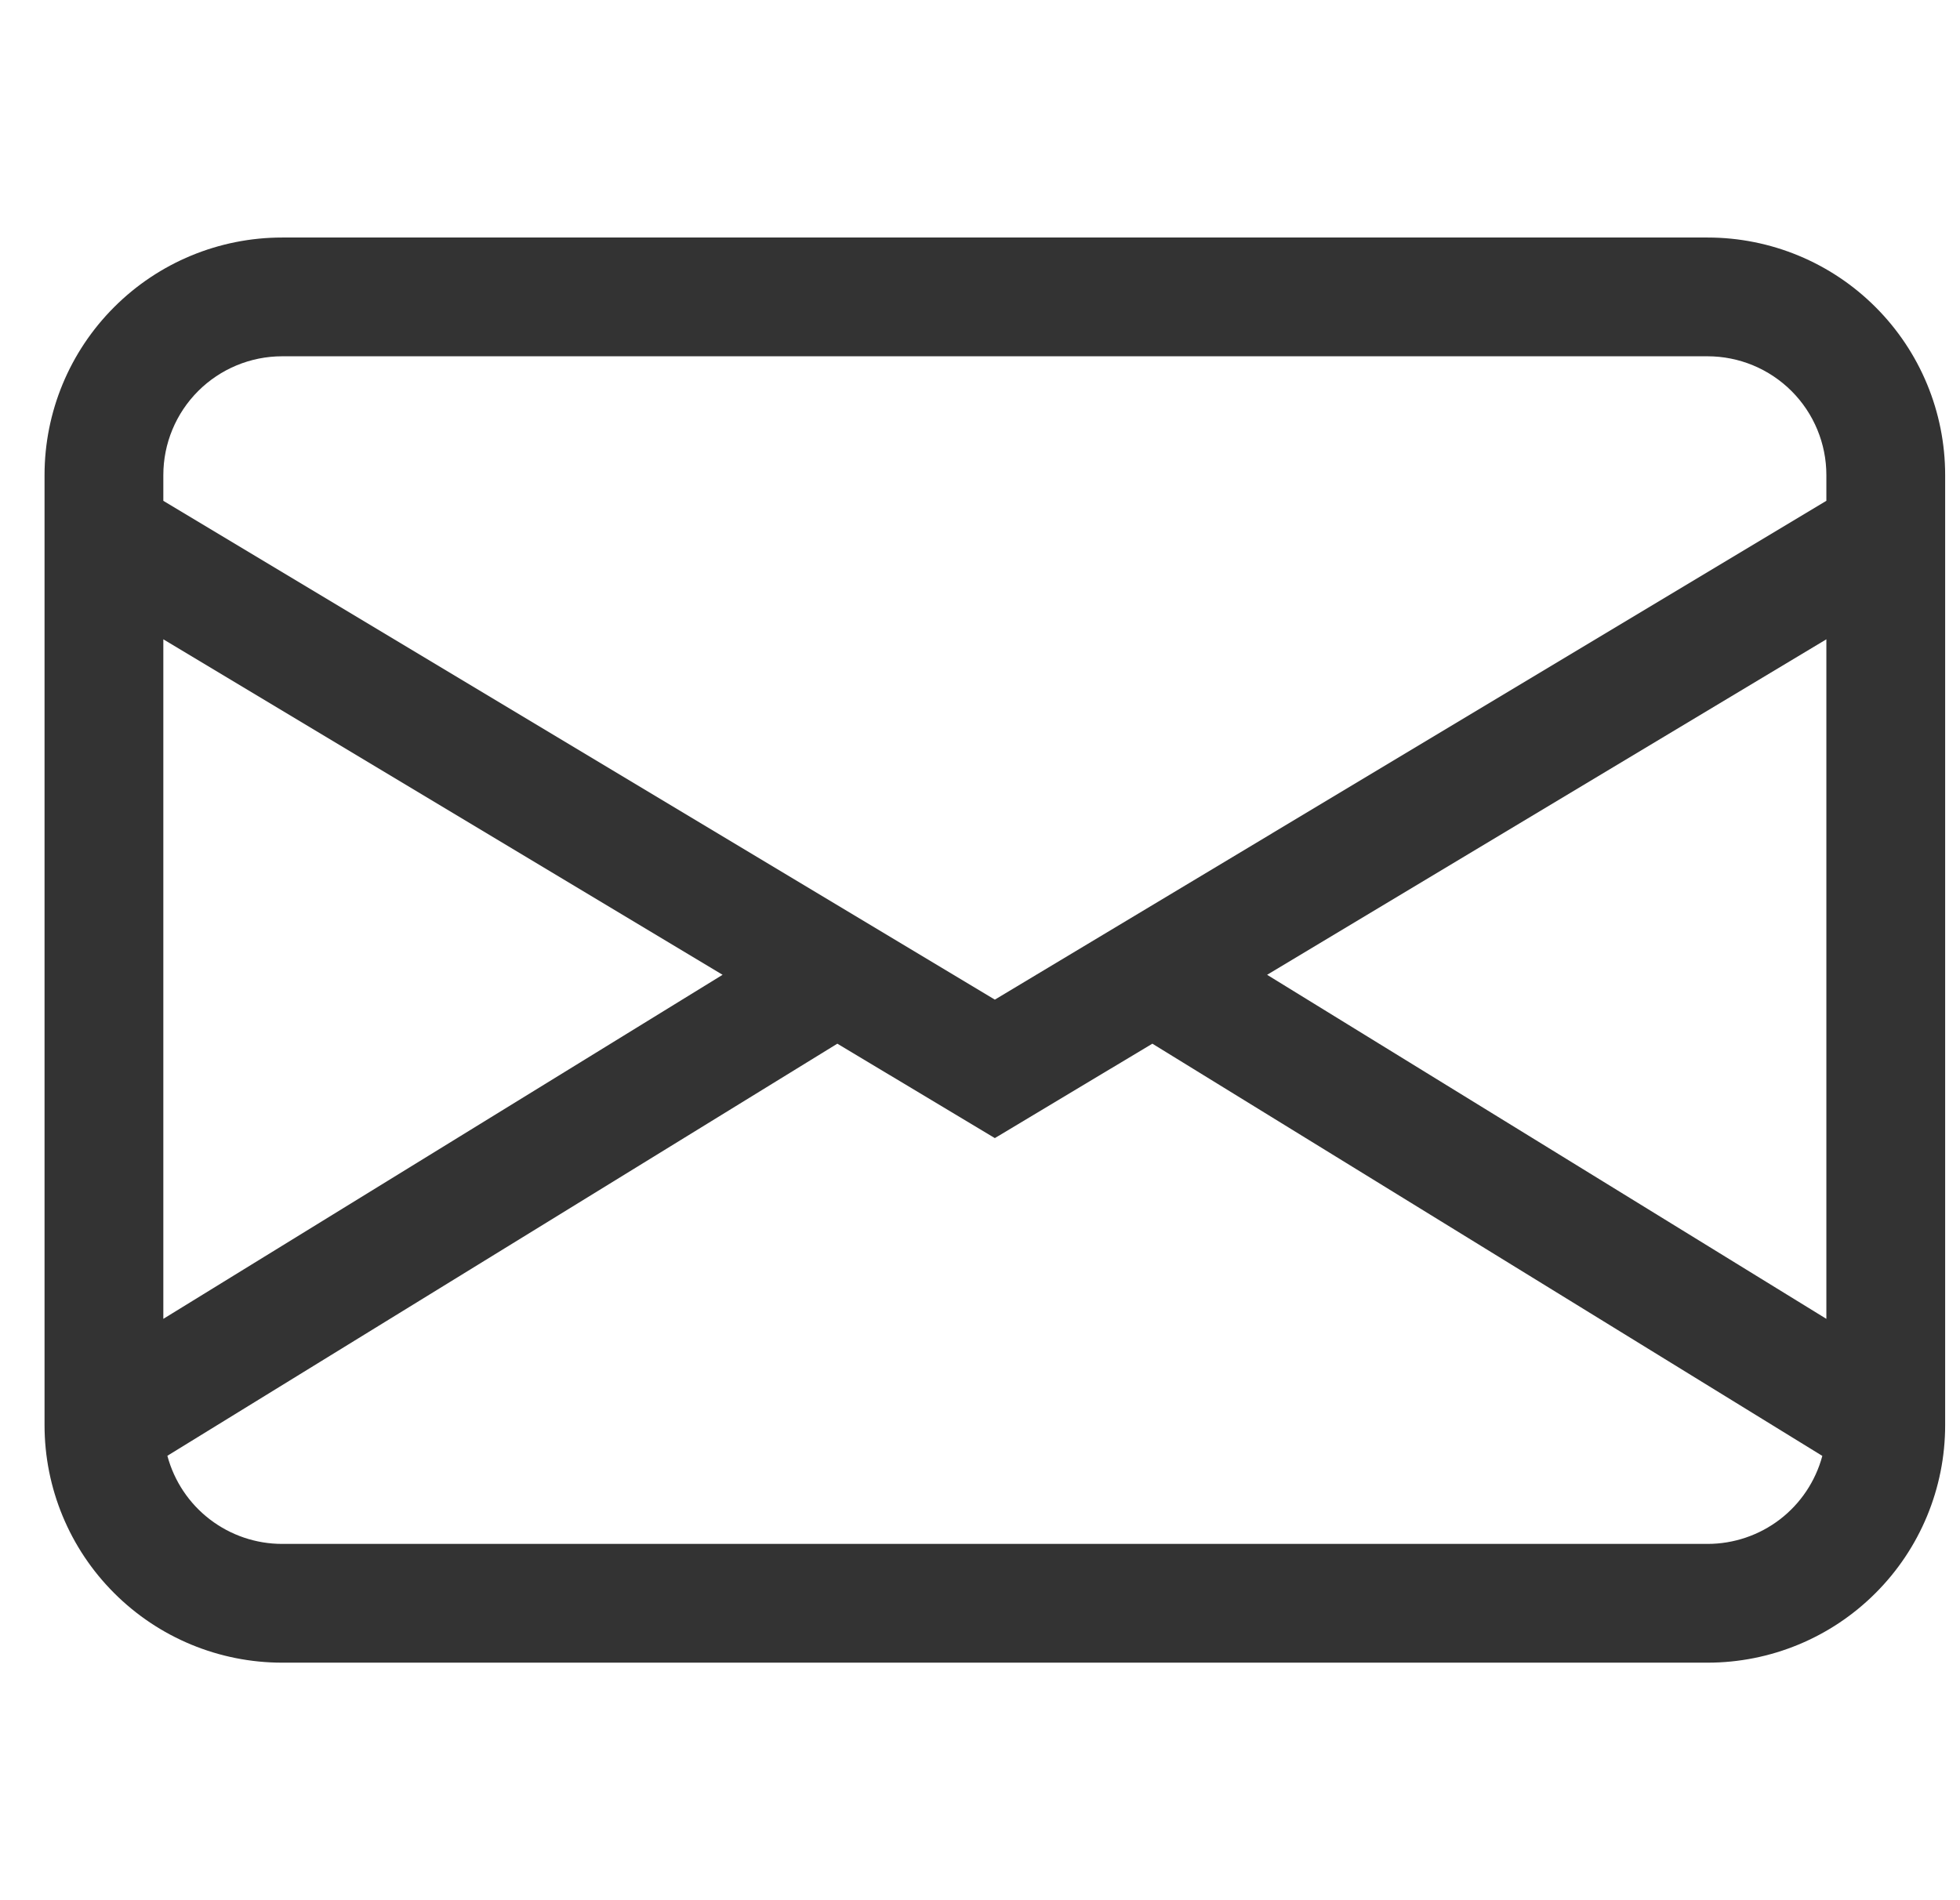 <?xml version="1.0" encoding="UTF-8"?><svg width="33" height="32" viewBox="0 0 33 32" fill="none" xmlns="http://www.w3.org/2000/svg">
<g id="Envelope" clip-path="url(#clip0_4053_358)">
<path id="Vector" d="M0.75 8C0.75 6.939 1.171 5.922 1.922 5.172C2.672 4.421 3.689 4 4.75 4H28.75C29.811 4 30.828 4.421 31.578 5.172C32.329 5.922 32.75 6.939 32.75 8V24C32.75 25.061 32.329 26.078 31.578 26.828C30.828 27.579 29.811 28 28.75 28H4.75C3.689 28 2.672 27.579 1.922 26.828C1.171 26.078 0.75 25.061 0.75 24V8ZM4.75 6C4.22 6 3.711 6.211 3.336 6.586C2.961 6.961 2.75 7.47 2.75 8V8.434L16.75 16.834L30.75 8.434V8C30.75 7.47 30.539 6.961 30.164 6.586C29.789 6.211 29.28 6 28.75 6H4.75ZM30.75 10.766L21.334 16.416L30.75 22.21V10.766ZM30.682 24.518L19.402 17.576L16.75 19.166L14.098 17.576L2.818 24.516C2.932 24.942 3.183 25.318 3.532 25.586C3.881 25.854 4.309 26 4.75 26H28.75C29.19 26 29.618 25.855 29.968 25.587C30.317 25.319 30.568 24.943 30.682 24.518ZM2.75 22.21L12.166 16.416L2.75 10.766V22.21Z" fill="#333333"/>
</g>
<defs>
<clipPath id="clip0_4053_358">
<rect width="32" height="32" fill="white" transform="translate(0.75)"/>
</clipPath>
</defs>
</svg>
